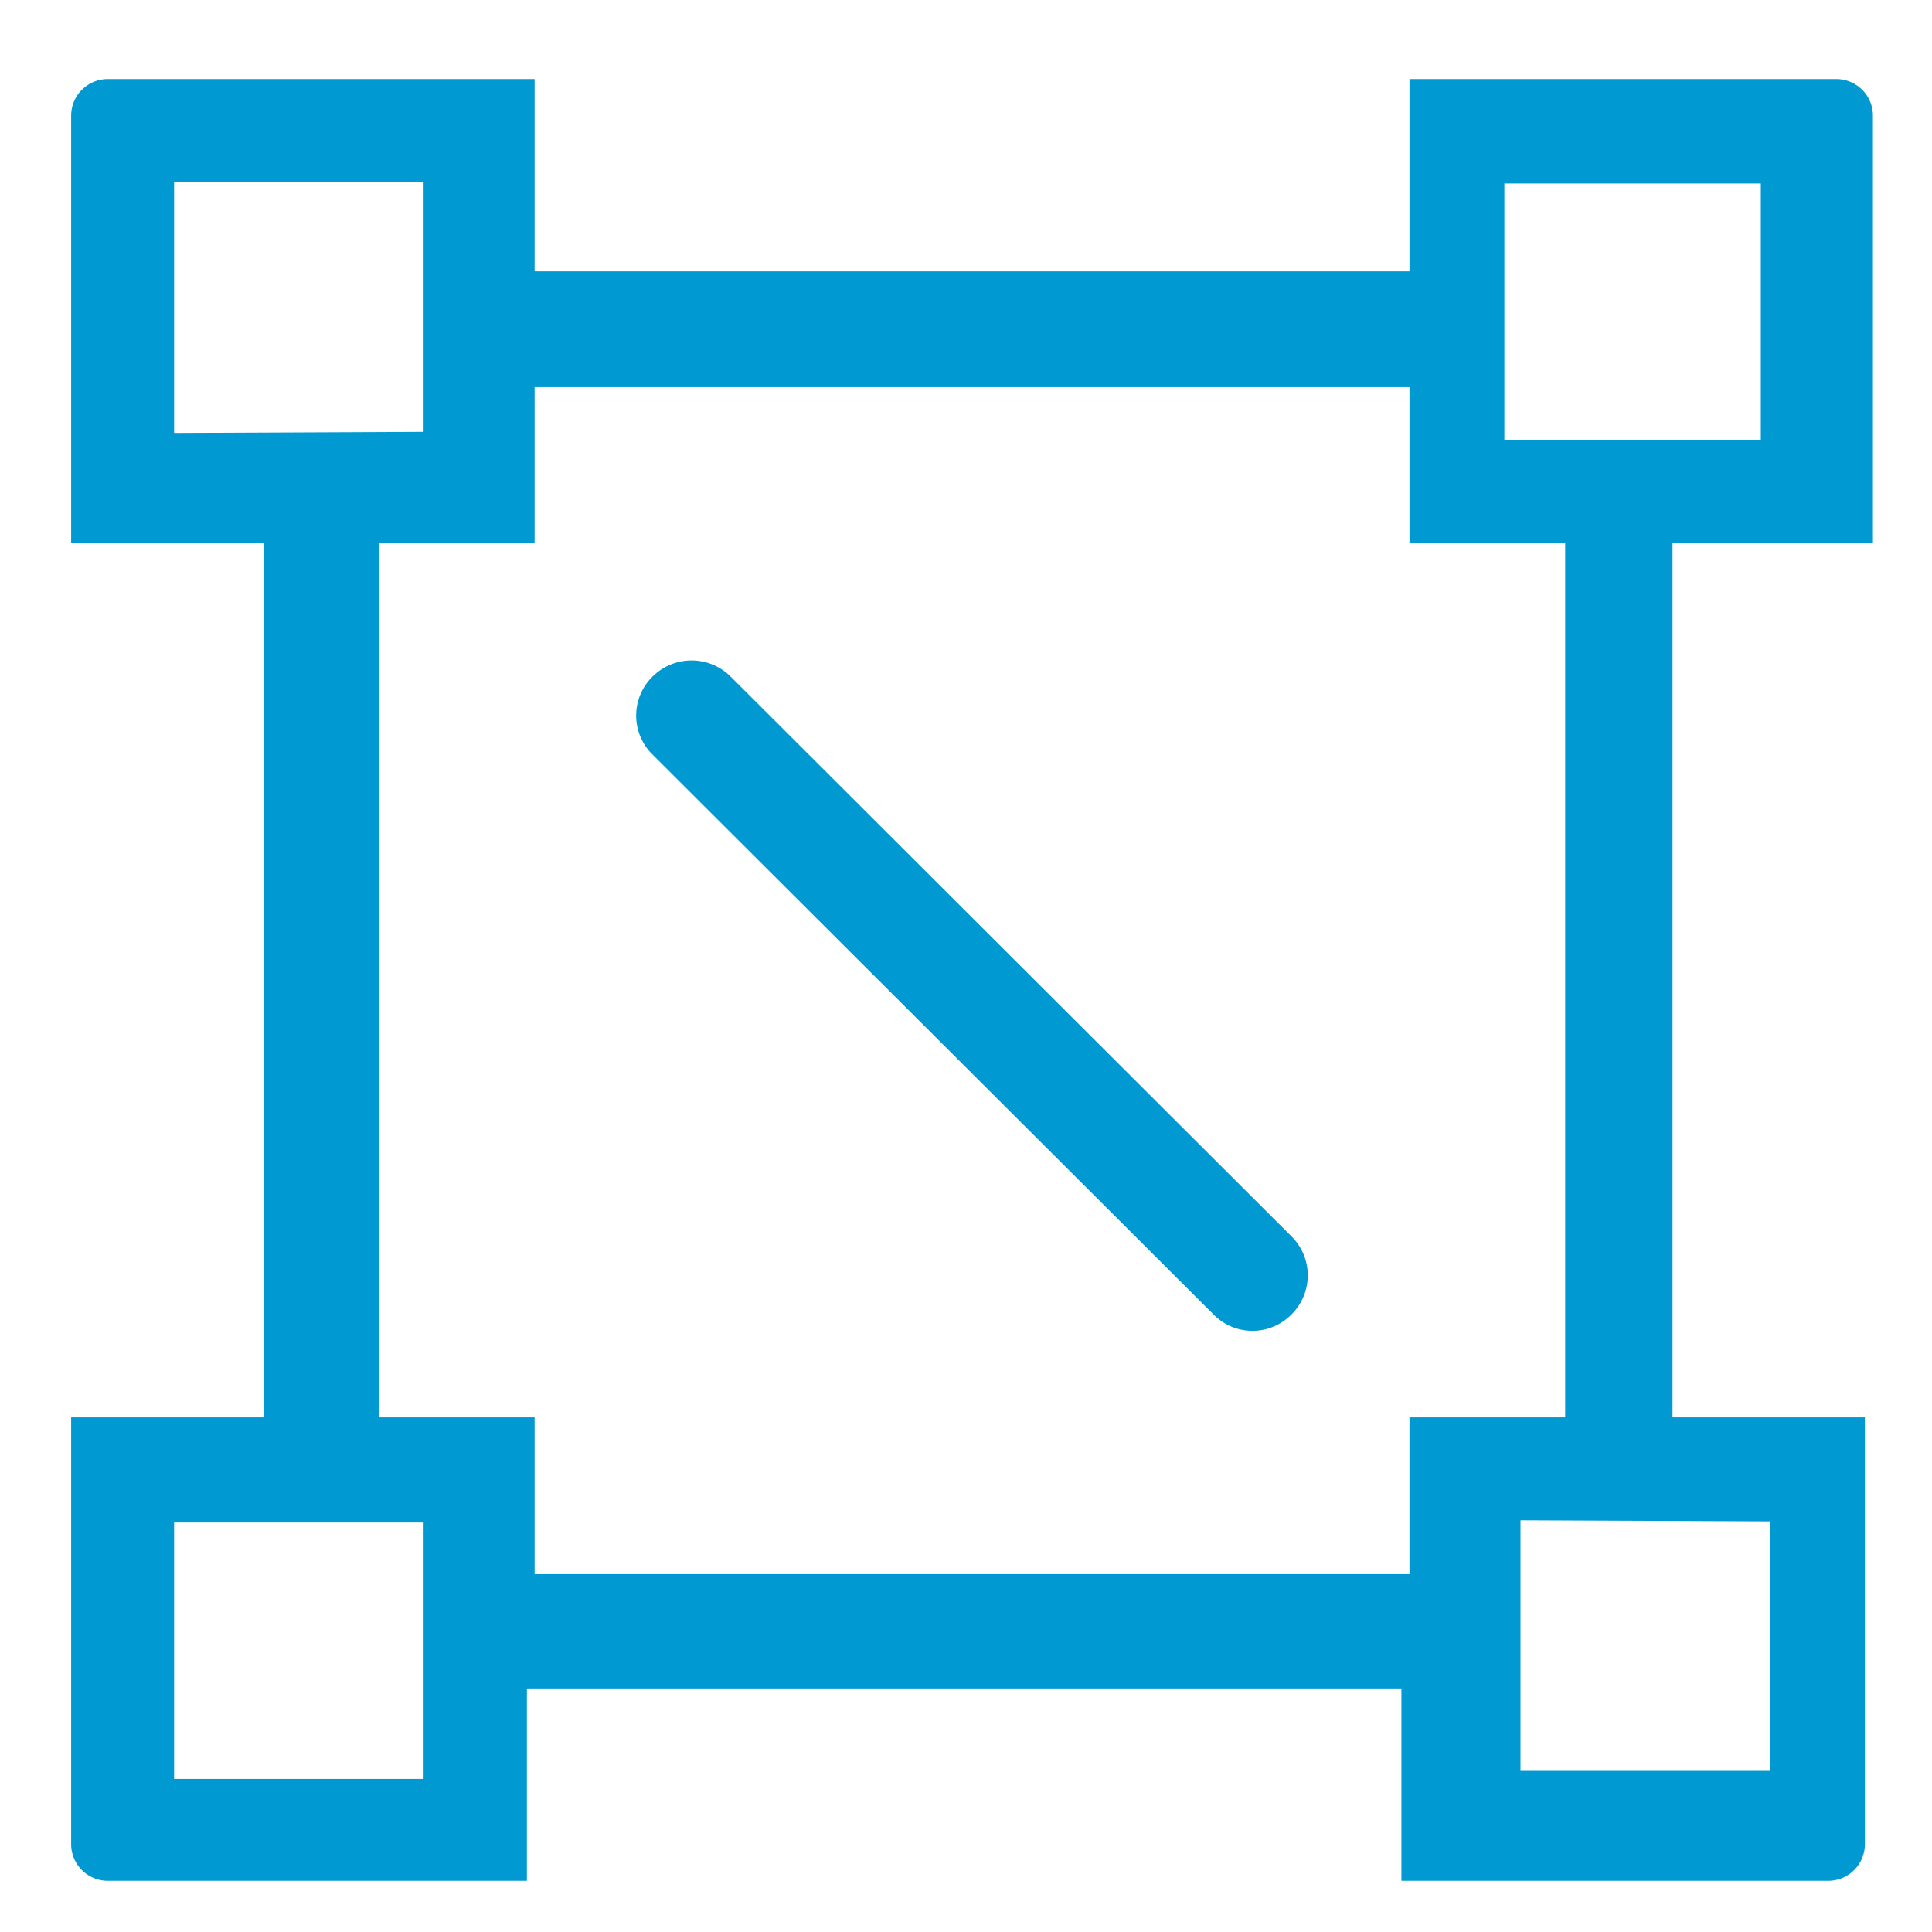 <?xml version="1.0" standalone="no"?><!DOCTYPE svg PUBLIC "-//W3C//DTD SVG 1.1//EN" "http://www.w3.org/Graphics/SVG/1.1/DTD/svg11.dtd"><svg t="1741333775998" class="icon" viewBox="0 0 1024 1024" version="1.1" xmlns="http://www.w3.org/2000/svg" p-id="10323" xmlns:xlink="http://www.w3.org/1999/xlink" width="40" height="40"><path d="M992.692 287.717V61.302a19.418 19.418 0 0 0-19.418-19.418H747.054v101.945H283.35v-101.945H57.129a19.418 19.418 0 0 0-19.418 19.418v226.415h101.945v463.509H37.711v226.221a19.418 19.418 0 0 0 19.418 19.418h222.143v-101.945h463.509v101.945h226.221a19.418 19.418 0 0 0 19.418-19.418V751.226h-101.945V287.717z m-900.416-58.254V96.643h132.237v132.237z m132.237 713.42h-132.237v-135.927h132.237z m522.54-108.547H283.35v-83.109h-82.333V287.717h82.333v-82.527h463.704v82.527h82.527v463.509h-82.527z m191.074-27.962v132.237h-132.237v-132.82z m-140.781-573.222v-135.927h135.927v135.927z" p-id="10324" fill="#0099D1"></path><path d="M387.237 358.593a29.321 29.321 0 0 0-41.36 0 28.933 28.933 0 0 0 0 41.36L643.167 696.661a28.933 28.933 0 0 0 41.36 0 29.127 29.127 0 0 0 0-41.36z" p-id="10325" fill="#0099D1"></path></svg>